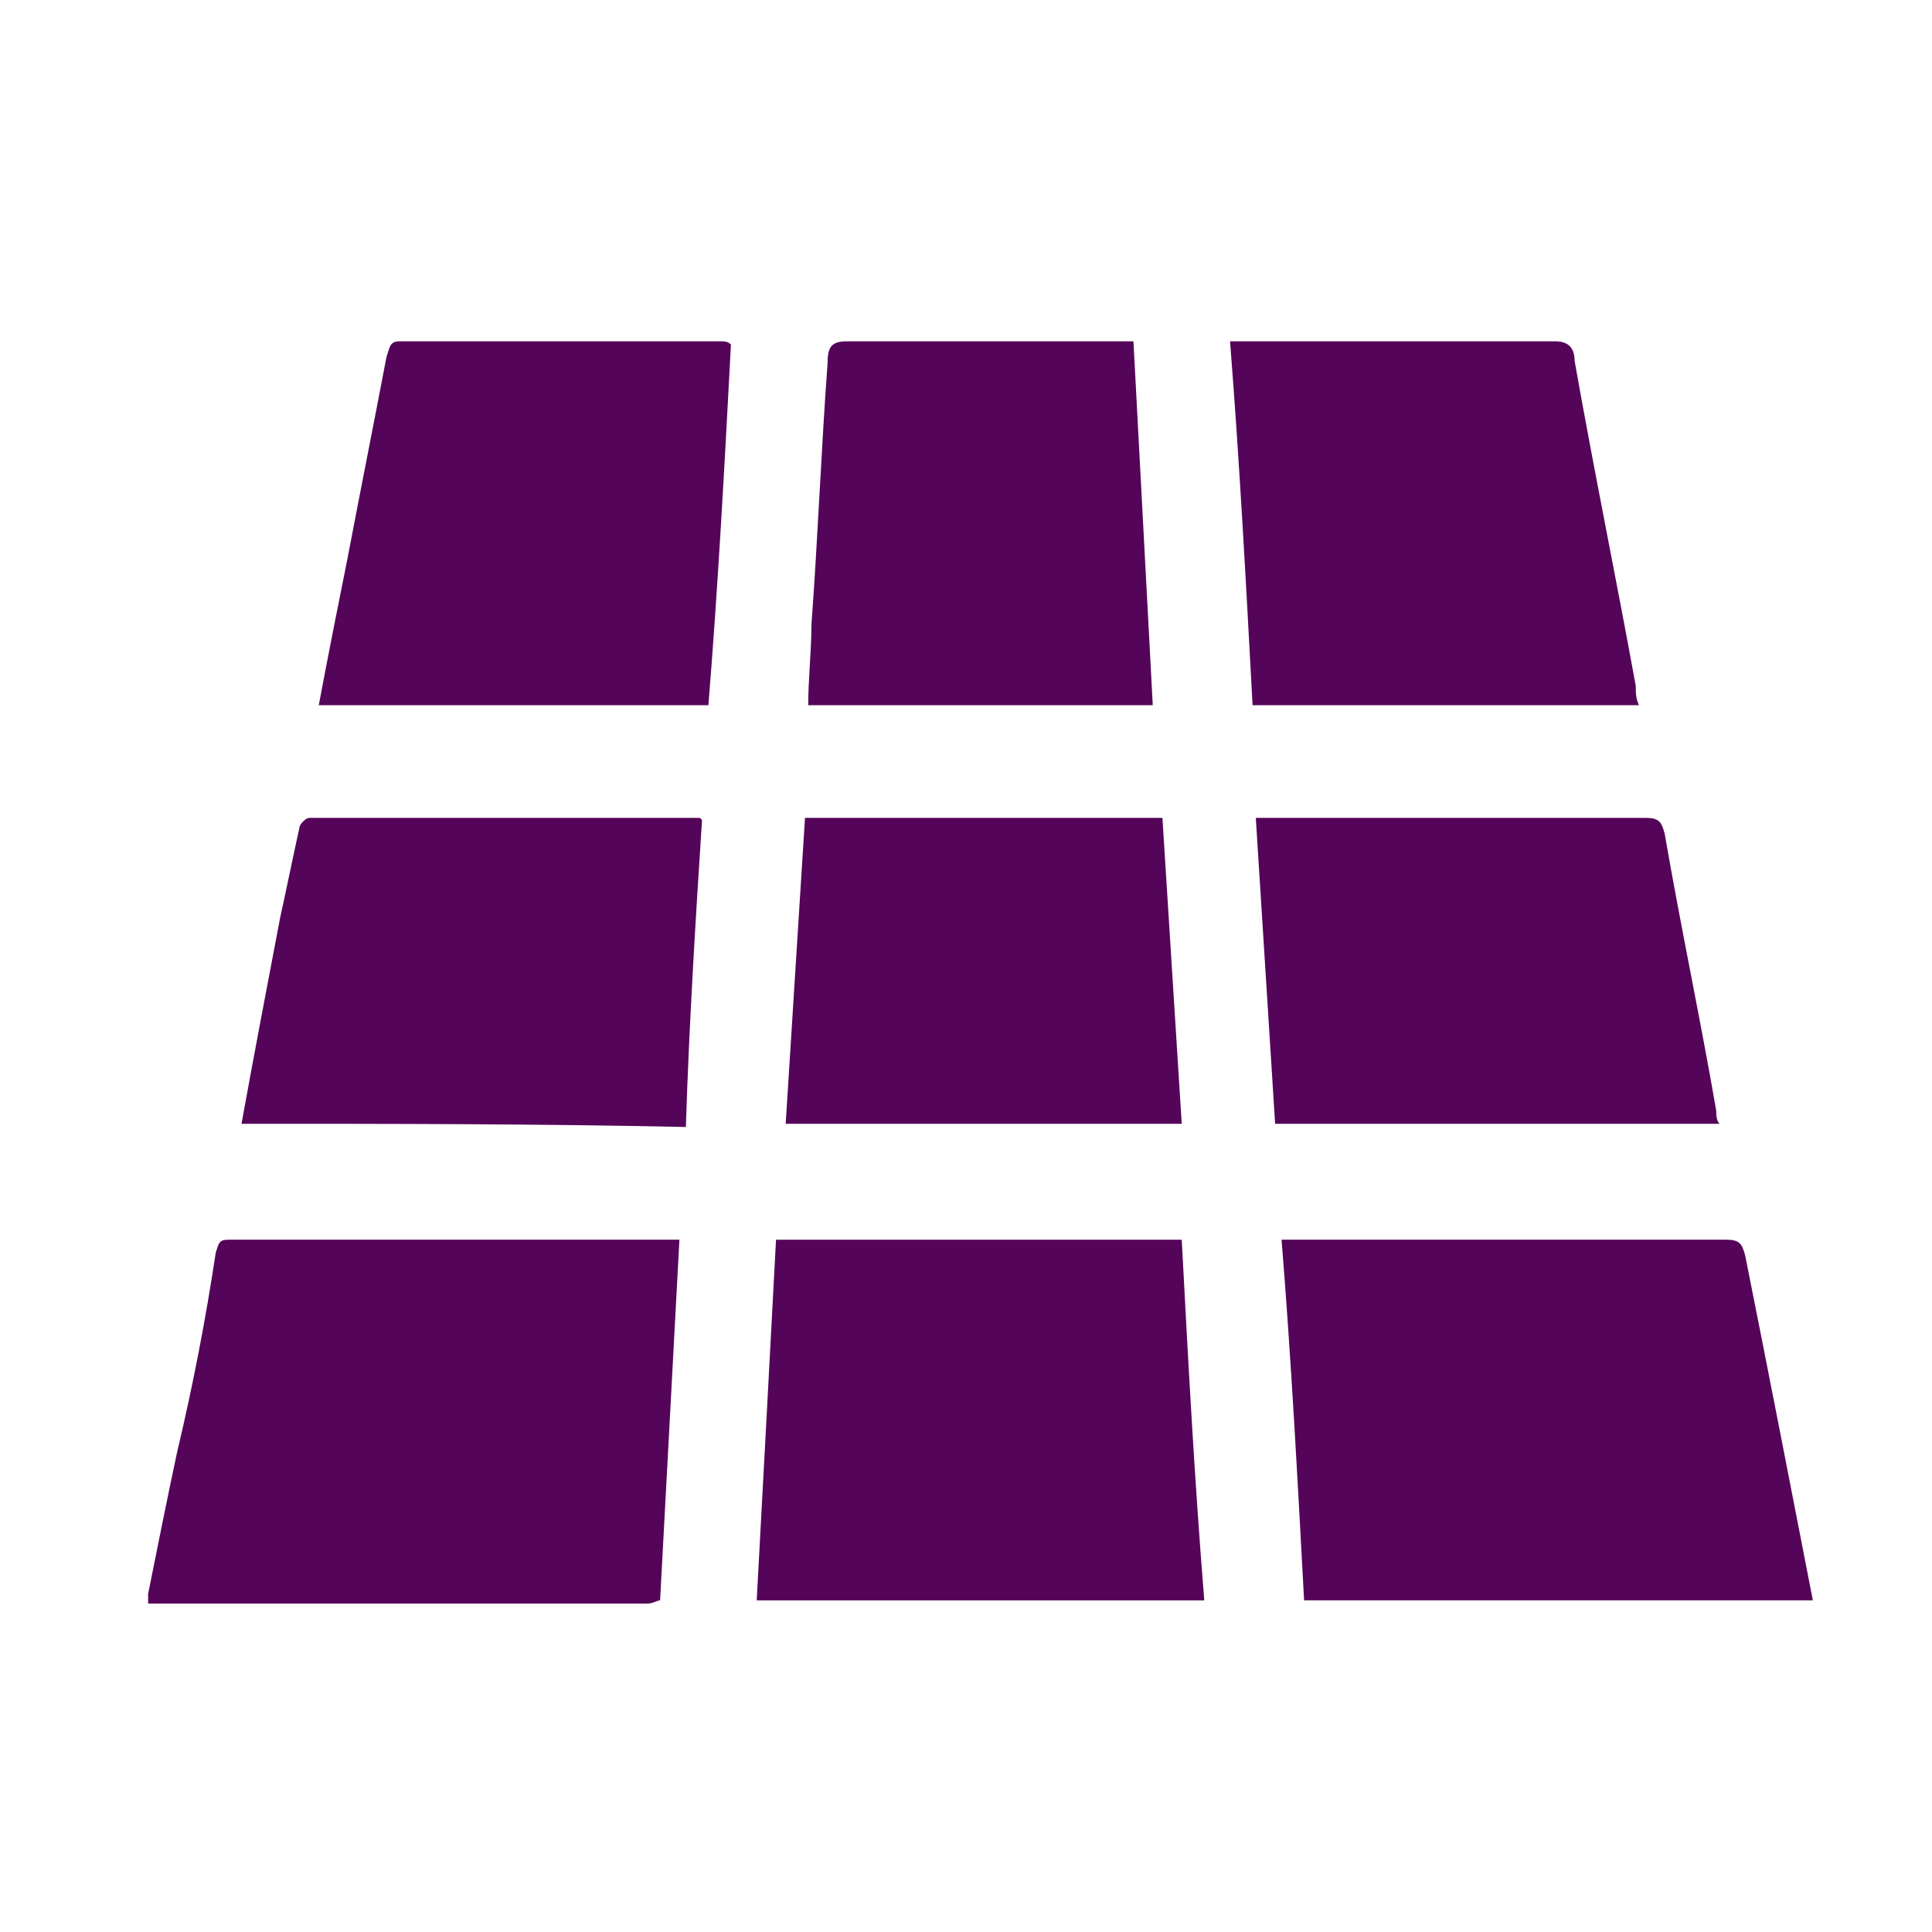 <?xml version="1.0" encoding="utf-8"?>
<!-- Generator: Adobe Illustrator 28.0.0, SVG Export Plug-In . SVG Version: 6.00 Build 0)  -->
<svg version="1.1" id="Layer_1" xmlns="http://www.w3.org/2000/svg" xmlns:xlink="http://www.w3.org/1999/xlink" x="0px" y="0px"
	 viewBox="0 0 60 60" style="enable-background:new 0 0 60 60;" xml:space="preserve">
<style type="text/css">
	.st0{fill:#540459;}
</style>
<g>
	<g>
		<path class="st0" d="M4.6,49.5c0.3-1.5,0.6-3,0.9-4.4C6,43,6.4,40.9,6.7,38.9c0.1-0.3,0.1-0.4,0.4-0.4c4.6,0,9.1,0,13.7,0
			c0.1,0,0.1,0,0.3,0c-0.2,3.7-0.4,7.5-0.6,11.2c-0.1,0-0.2,0.1-0.4,0.1c-5.1,0-10.1,0-15.2,0c-0.1,0-0.2,0-0.3,0
			C4.6,49.7,4.6,49.6,4.6,49.5z"/>
		<path class="st0" d="M56.3,49.7c-5.3,0-10.5,0-15.8,0c-0.2-3.7-0.4-7.5-0.7-11.2c0.2,0,0.4,0,0.5,0c4.4,0,8.9,0,13.3,0
			c0.4,0,0.5,0.1,0.6,0.5C54.9,42.5,55.6,46.1,56.3,49.7z"/>
		<path class="st0" d="M24.1,38.5c4.2,0,8.4,0,12.6,0c0.2,3.8,0.4,7.5,0.7,11.2c-4.7,0-9.3,0-13.9,0C23.7,46,23.9,42.3,24.1,38.5z"
			/>
		<path class="st0" d="M22.7,10.7c-0.2,3.8-0.4,7.5-0.7,11.2c-4,0-8,0-12.1,0c0.3-1.6,0.6-3.1,0.9-4.6c0.4-2.1,0.8-4.1,1.2-6.2
			c0.1-0.3,0.1-0.5,0.4-0.5c3.3,0,6.6,0,10,0C22.5,10.6,22.6,10.6,22.7,10.7z"/>
		<path class="st0" d="M50.9,21.9c-4,0-8,0-12,0c-0.2-3.7-0.4-7.5-0.7-11.3c0.2,0,0.4,0,0.6,0c3.2,0,6.3,0,9.5,0
			c0.4,0,0.6,0.2,0.6,0.6c0.6,3.4,1.3,6.8,1.9,10.1C50.8,21.5,50.8,21.7,50.9,21.9z"/>
		<path class="st0" d="M7.5,34.9c0.4-2.2,0.8-4.3,1.2-6.4c0.2-0.9,0.4-1.9,0.6-2.8c0-0.1,0.2-0.3,0.3-0.3c4,0,8.1,0,12.1,0
			c0,0,0.1,0,0.1,0.1c-0.2,3.1-0.4,6.3-0.5,9.5C16.7,34.9,12.1,34.9,7.5,34.9z"/>
		<path class="st0" d="M39.6,34.9c-0.2-3.2-0.4-6.3-0.6-9.5c0.2,0,0.3,0,0.5,0c3.9,0,7.7,0,11.6,0c0.4,0,0.5,0.1,0.6,0.5
			c0.5,2.9,1.1,5.7,1.6,8.6c0,0.1,0,0.3,0.1,0.4C48.8,34.9,44.2,34.9,39.6,34.9z"/>
		<path class="st0" d="M35.8,21.9c-3.6,0-7.1,0-10.7,0c0-0.8,0.1-1.7,0.1-2.5c0.2-2.7,0.3-5.4,0.5-8.1c0-0.5,0.1-0.7,0.6-0.7
			c2.8,0,5.6,0,8.4,0c0.1,0,0.3,0,0.5,0C35.4,14.4,35.6,18.1,35.8,21.9z"/>
		<path class="st0" d="M24.4,34.9c0.2-3.2,0.4-6.3,0.6-9.5c3.7,0,7.4,0,11.1,0c0.2,3.2,0.4,6.3,0.6,9.5
			C32.5,34.9,28.5,34.9,24.4,34.9z"/>
	</g>
</g>
</svg>
